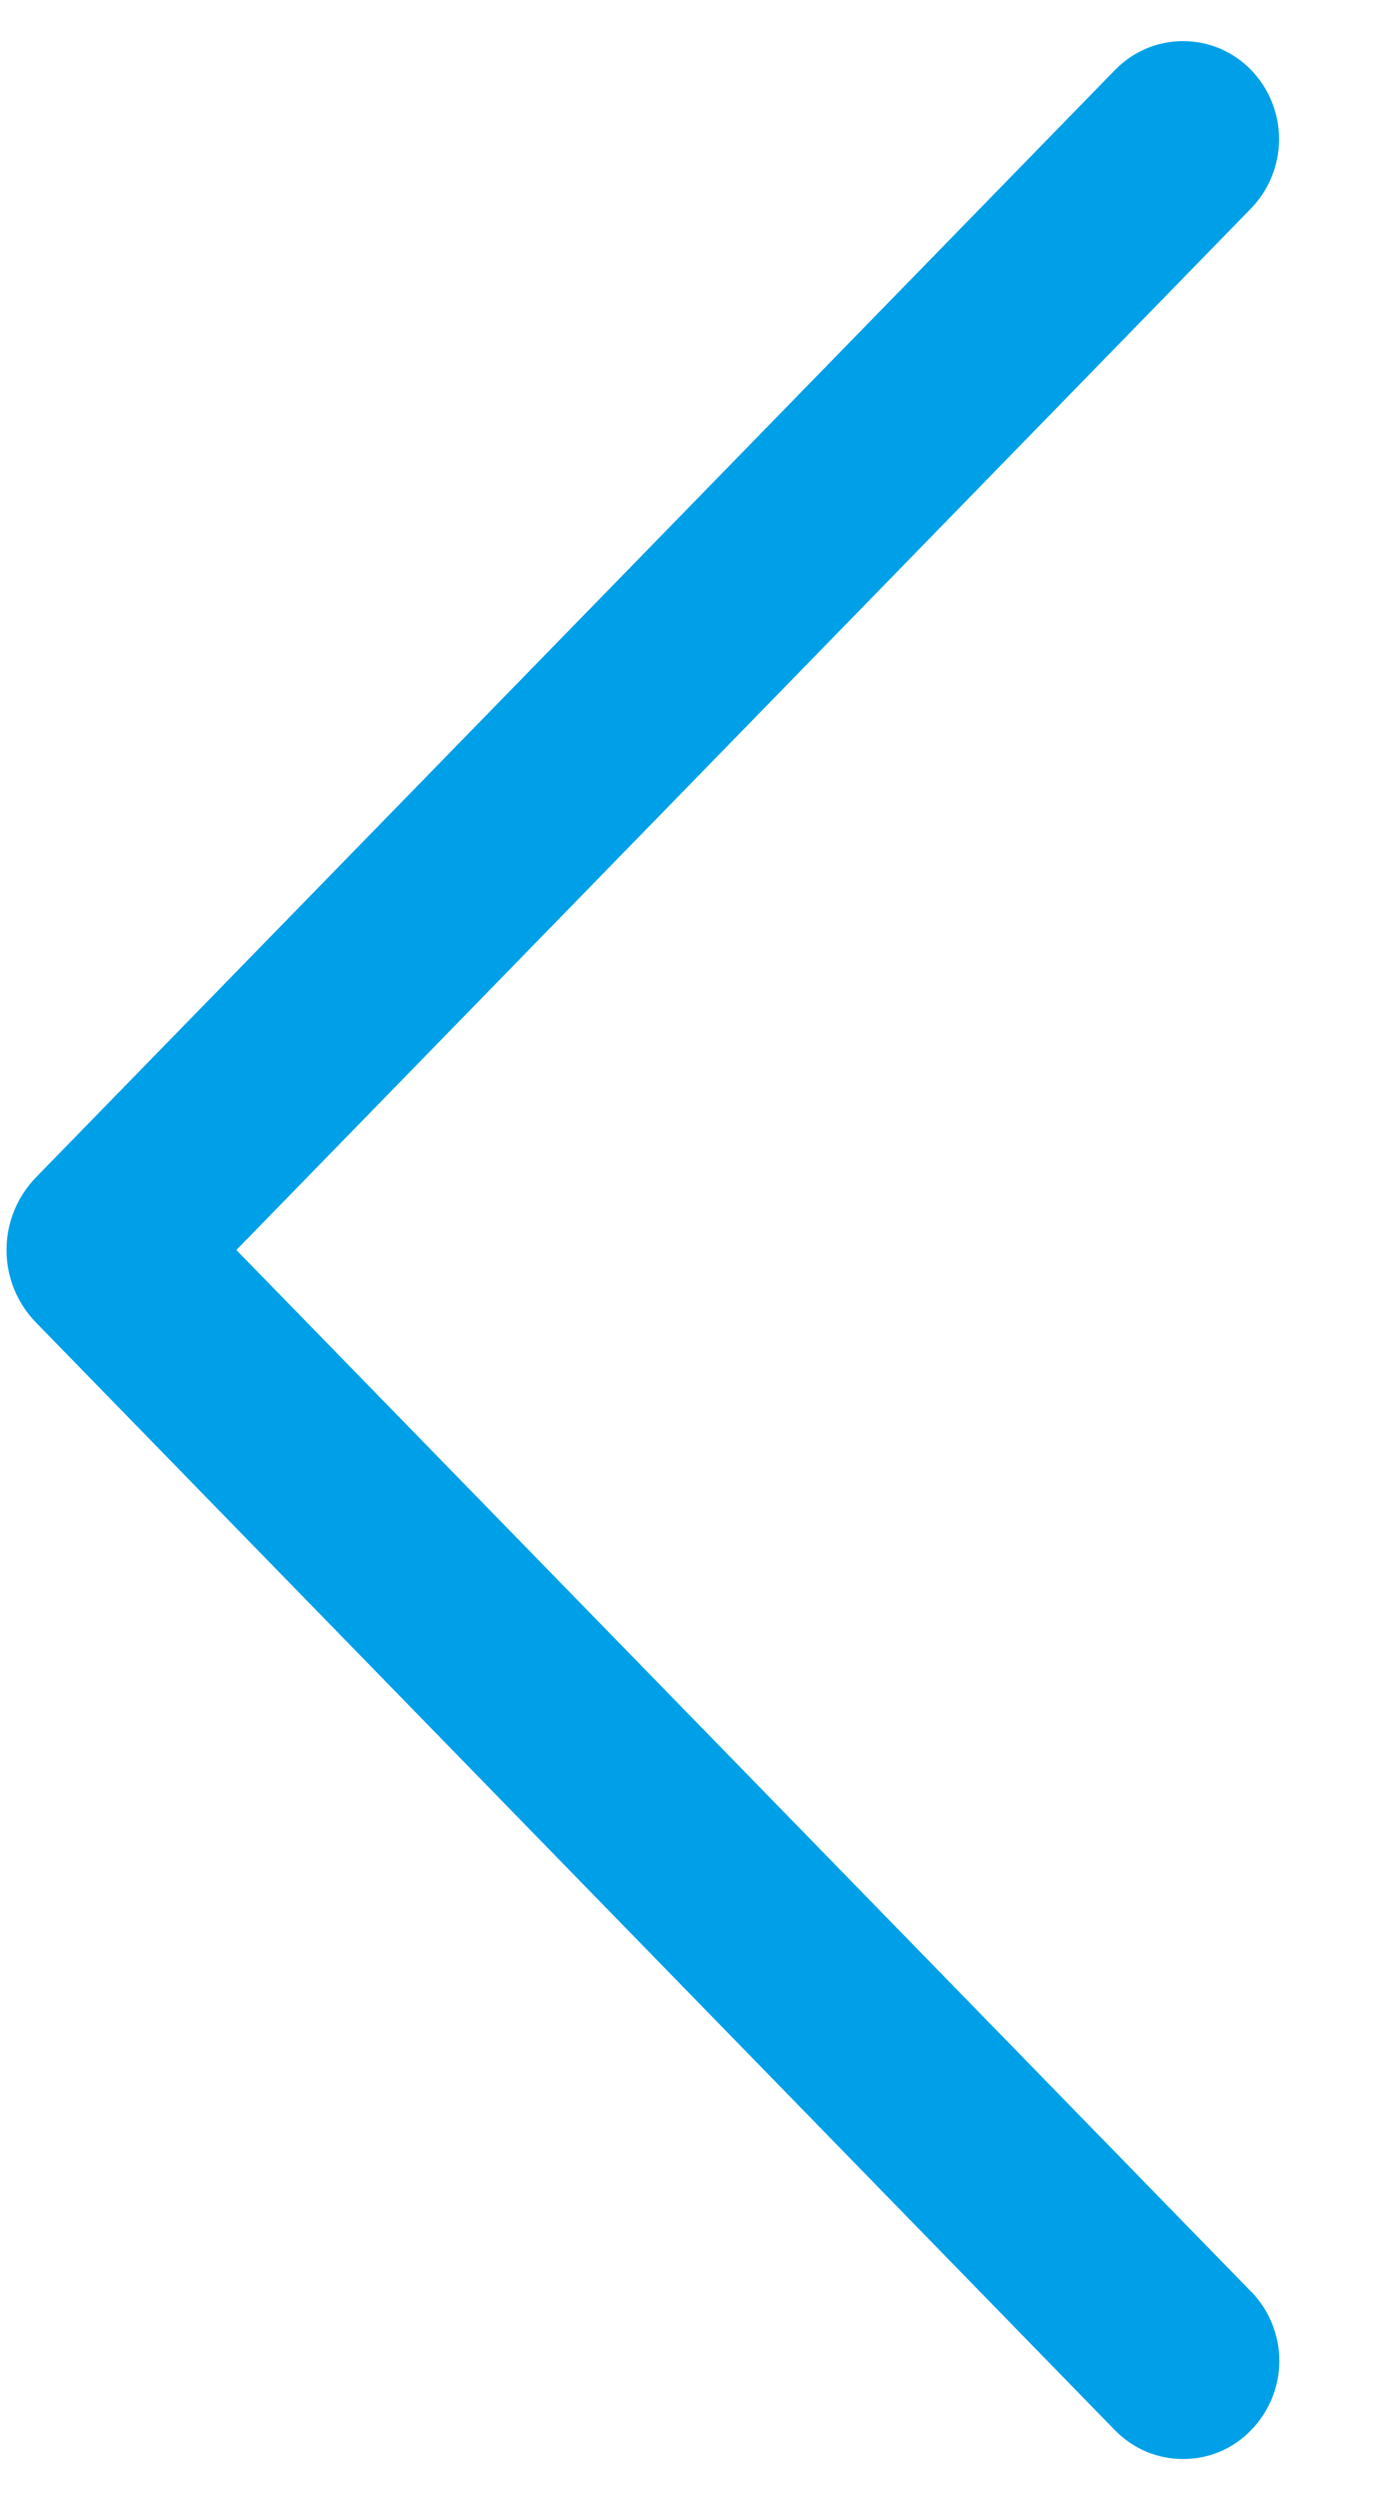 <svg width="10" height="18" viewBox="0 0 10 18" fill="none" xmlns="http://www.w3.org/2000/svg">
<path d="M9.011 16.497L1.703 9L9.011 1.503C9.142 1.369 9.215 1.189 9.215 1.002C9.215 0.815 9.142 0.635 9.011 0.501C8.947 0.436 8.872 0.385 8.788 0.349C8.704 0.314 8.614 0.296 8.523 0.296C8.433 0.296 8.343 0.314 8.259 0.349C8.175 0.385 8.1 0.436 8.036 0.501L0.26 8.476C0.123 8.617 0.047 8.804 0.047 9C0.047 9.196 0.123 9.383 0.26 9.523L8.034 17.499C8.098 17.564 8.174 17.616 8.258 17.652C8.342 17.687 8.432 17.705 8.523 17.705C8.615 17.705 8.705 17.687 8.789 17.652C8.873 17.616 8.949 17.564 9.012 17.499C9.143 17.365 9.217 17.185 9.217 16.998C9.217 16.811 9.143 16.631 9.012 16.497L9.011 16.497Z" fill="#00A0E9"/>
</svg>
